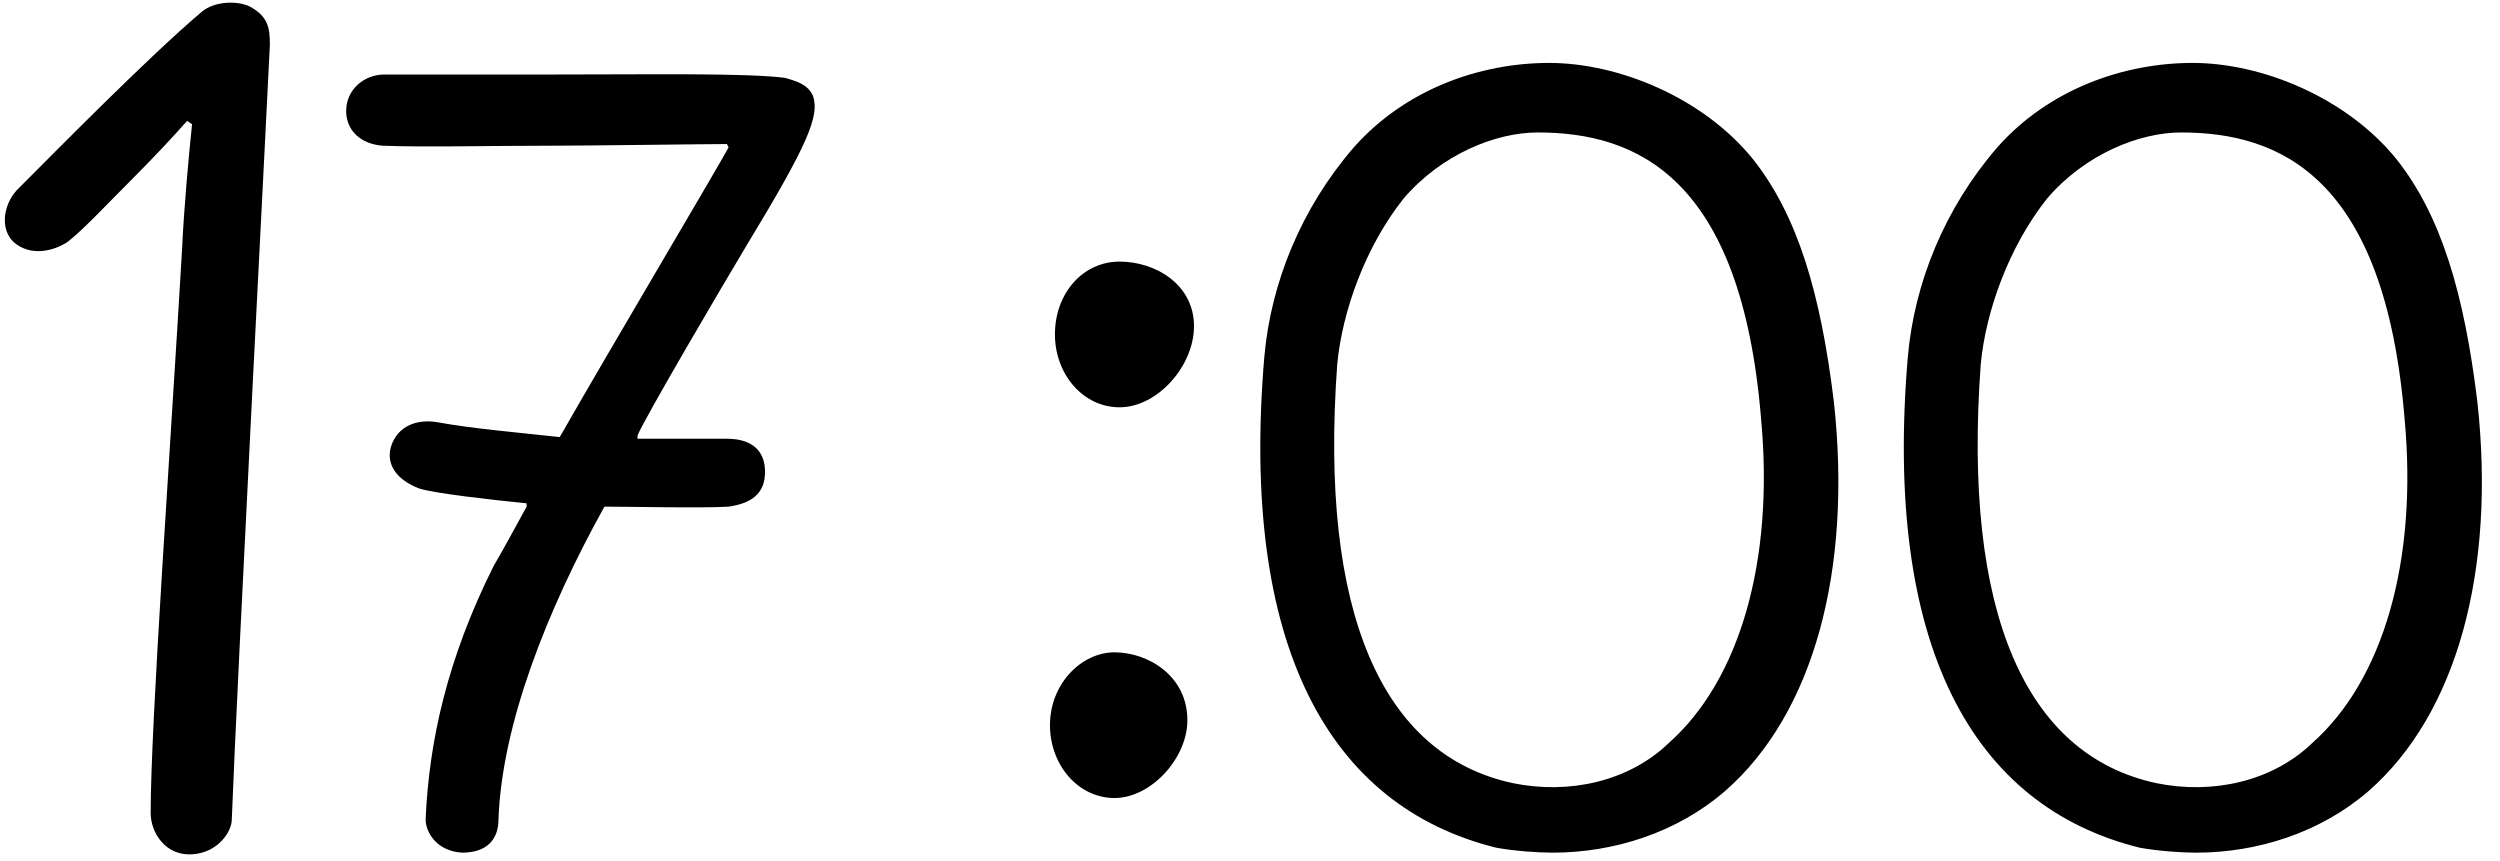<?xml version="1.0" encoding="UTF-8"?> <svg xmlns="http://www.w3.org/2000/svg" width="453" height="156" viewBox="0 0 453 156" fill="none"><path d="M34.8 154.802C30 155.102 27.3 150.902 27.3 147.302C27.3 131.102 30.9 81.002 33 45.002C33.3 38.102 34.2 28.202 34.8 22.502L33.9 21.902C31.8 24.302 28.2 28.202 23.4 33.002C19.2 37.202 15.3 41.402 12.3 43.802C9.6 45.602 5.4 46.502 2.4 43.802C0 41.402 0.6 37.202 3 34.502C9.9 27.602 27 10.202 36.6 2.102C38.7 0.302 42.9 0.002 45.3 1.202C48.6 3.002 48.9 5.102 48.9 8.102C48.9 9.302 42.9 124.202 42 148.502C42 150.602 39.6 154.502 34.8 154.802ZM83.724 154.502C78.924 154.202 77.124 150.602 77.124 148.502C77.724 134.402 81.024 119.402 89.424 102.602C91.524 99.002 93.924 94.502 95.424 91.802V91.202C89.424 90.602 78.624 89.402 75.924 88.502C72.024 87.002 69.924 84.302 70.824 81.002C72.024 77.102 75.624 75.902 79.224 76.502C85.824 77.702 93.324 78.302 101.424 79.202C111.024 62.402 129.924 30.602 132.024 26.702L131.724 26.102C127.824 26.102 106.524 26.402 99.924 26.402C88.224 26.402 77.124 26.702 69.324 26.402C65.424 26.102 62.724 23.702 62.724 20.102C62.724 16.202 66.024 13.502 69.624 13.502C78.624 13.502 88.224 13.502 99.924 13.502C117.624 13.502 135.024 13.202 142.224 14.102C144.324 14.702 146.424 15.302 147.324 17.402C148.524 21.002 146.424 26.102 135.324 44.402C130.824 51.902 116.724 75.902 115.524 78.902V79.502C118.224 79.502 126.924 79.502 131.724 79.502C136.524 79.502 138.624 81.902 138.624 85.502C138.624 89.402 136.224 91.202 132.024 91.802C127.524 92.102 114.024 91.802 109.524 91.802C99.024 110.702 90.924 131.402 90.324 148.502C90.324 152.102 88.224 154.502 83.724 154.502ZM201.954 118.202C207.954 118.202 215.154 122.402 215.154 130.502C215.154 137.402 208.554 144.602 201.954 144.602C195.354 144.602 190.254 138.602 190.254 131.402C190.254 123.902 195.954 118.202 201.954 118.202ZM216.354 59.102C216.354 66.302 209.754 73.802 202.854 73.802C196.254 73.802 191.154 67.802 191.154 60.602C191.154 53.102 196.254 47.402 202.854 47.402C209.454 47.402 216.354 51.602 216.354 59.102ZM280.709 11.402C293.309 11.402 308.609 17.702 317.609 28.802C325.709 39.002 329.909 53.102 332.309 72.902C335.609 103.202 328.709 129.302 312.509 143.402C303.809 150.902 292.409 154.502 281.309 154.502C278.609 154.502 274.409 154.202 271.109 153.602C240.809 146.102 224.609 117.002 229.109 64.502C230.309 51.302 235.709 37.802 245.309 26.702C254.609 16.202 268.109 11.402 280.709 11.402ZM278.609 24.002C271.109 24.002 261.209 27.902 254.309 36.002C247.409 44.702 243.209 56.402 242.309 66.002C239.009 111.002 250.409 136.802 274.109 141.902C284.309 144.002 295.109 141.602 302.309 134.702C315.209 123.302 321.509 101.702 319.109 75.902C315.509 31.802 296.309 24.002 278.609 24.002ZM397.311 11.402C409.911 11.402 425.211 17.702 434.211 28.802C442.311 39.002 446.511 53.102 448.911 72.902C452.211 103.202 445.311 129.302 429.111 143.402C420.411 150.902 409.011 154.502 397.911 154.502C395.211 154.502 391.011 154.202 387.711 153.602C357.411 146.102 341.211 117.002 345.711 64.502C346.911 51.302 352.311 37.802 361.911 26.702C371.211 16.202 384.711 11.402 397.311 11.402ZM395.211 24.002C387.711 24.002 377.811 27.902 370.911 36.002C364.011 44.702 359.811 56.402 358.911 66.002C355.611 111.002 367.011 136.802 390.711 141.902C400.911 144.002 411.711 141.602 418.911 134.702C431.811 123.302 438.111 101.702 435.711 75.902C432.111 31.802 412.911 24.002 395.211 24.002Z" fill="black"></path></svg> 